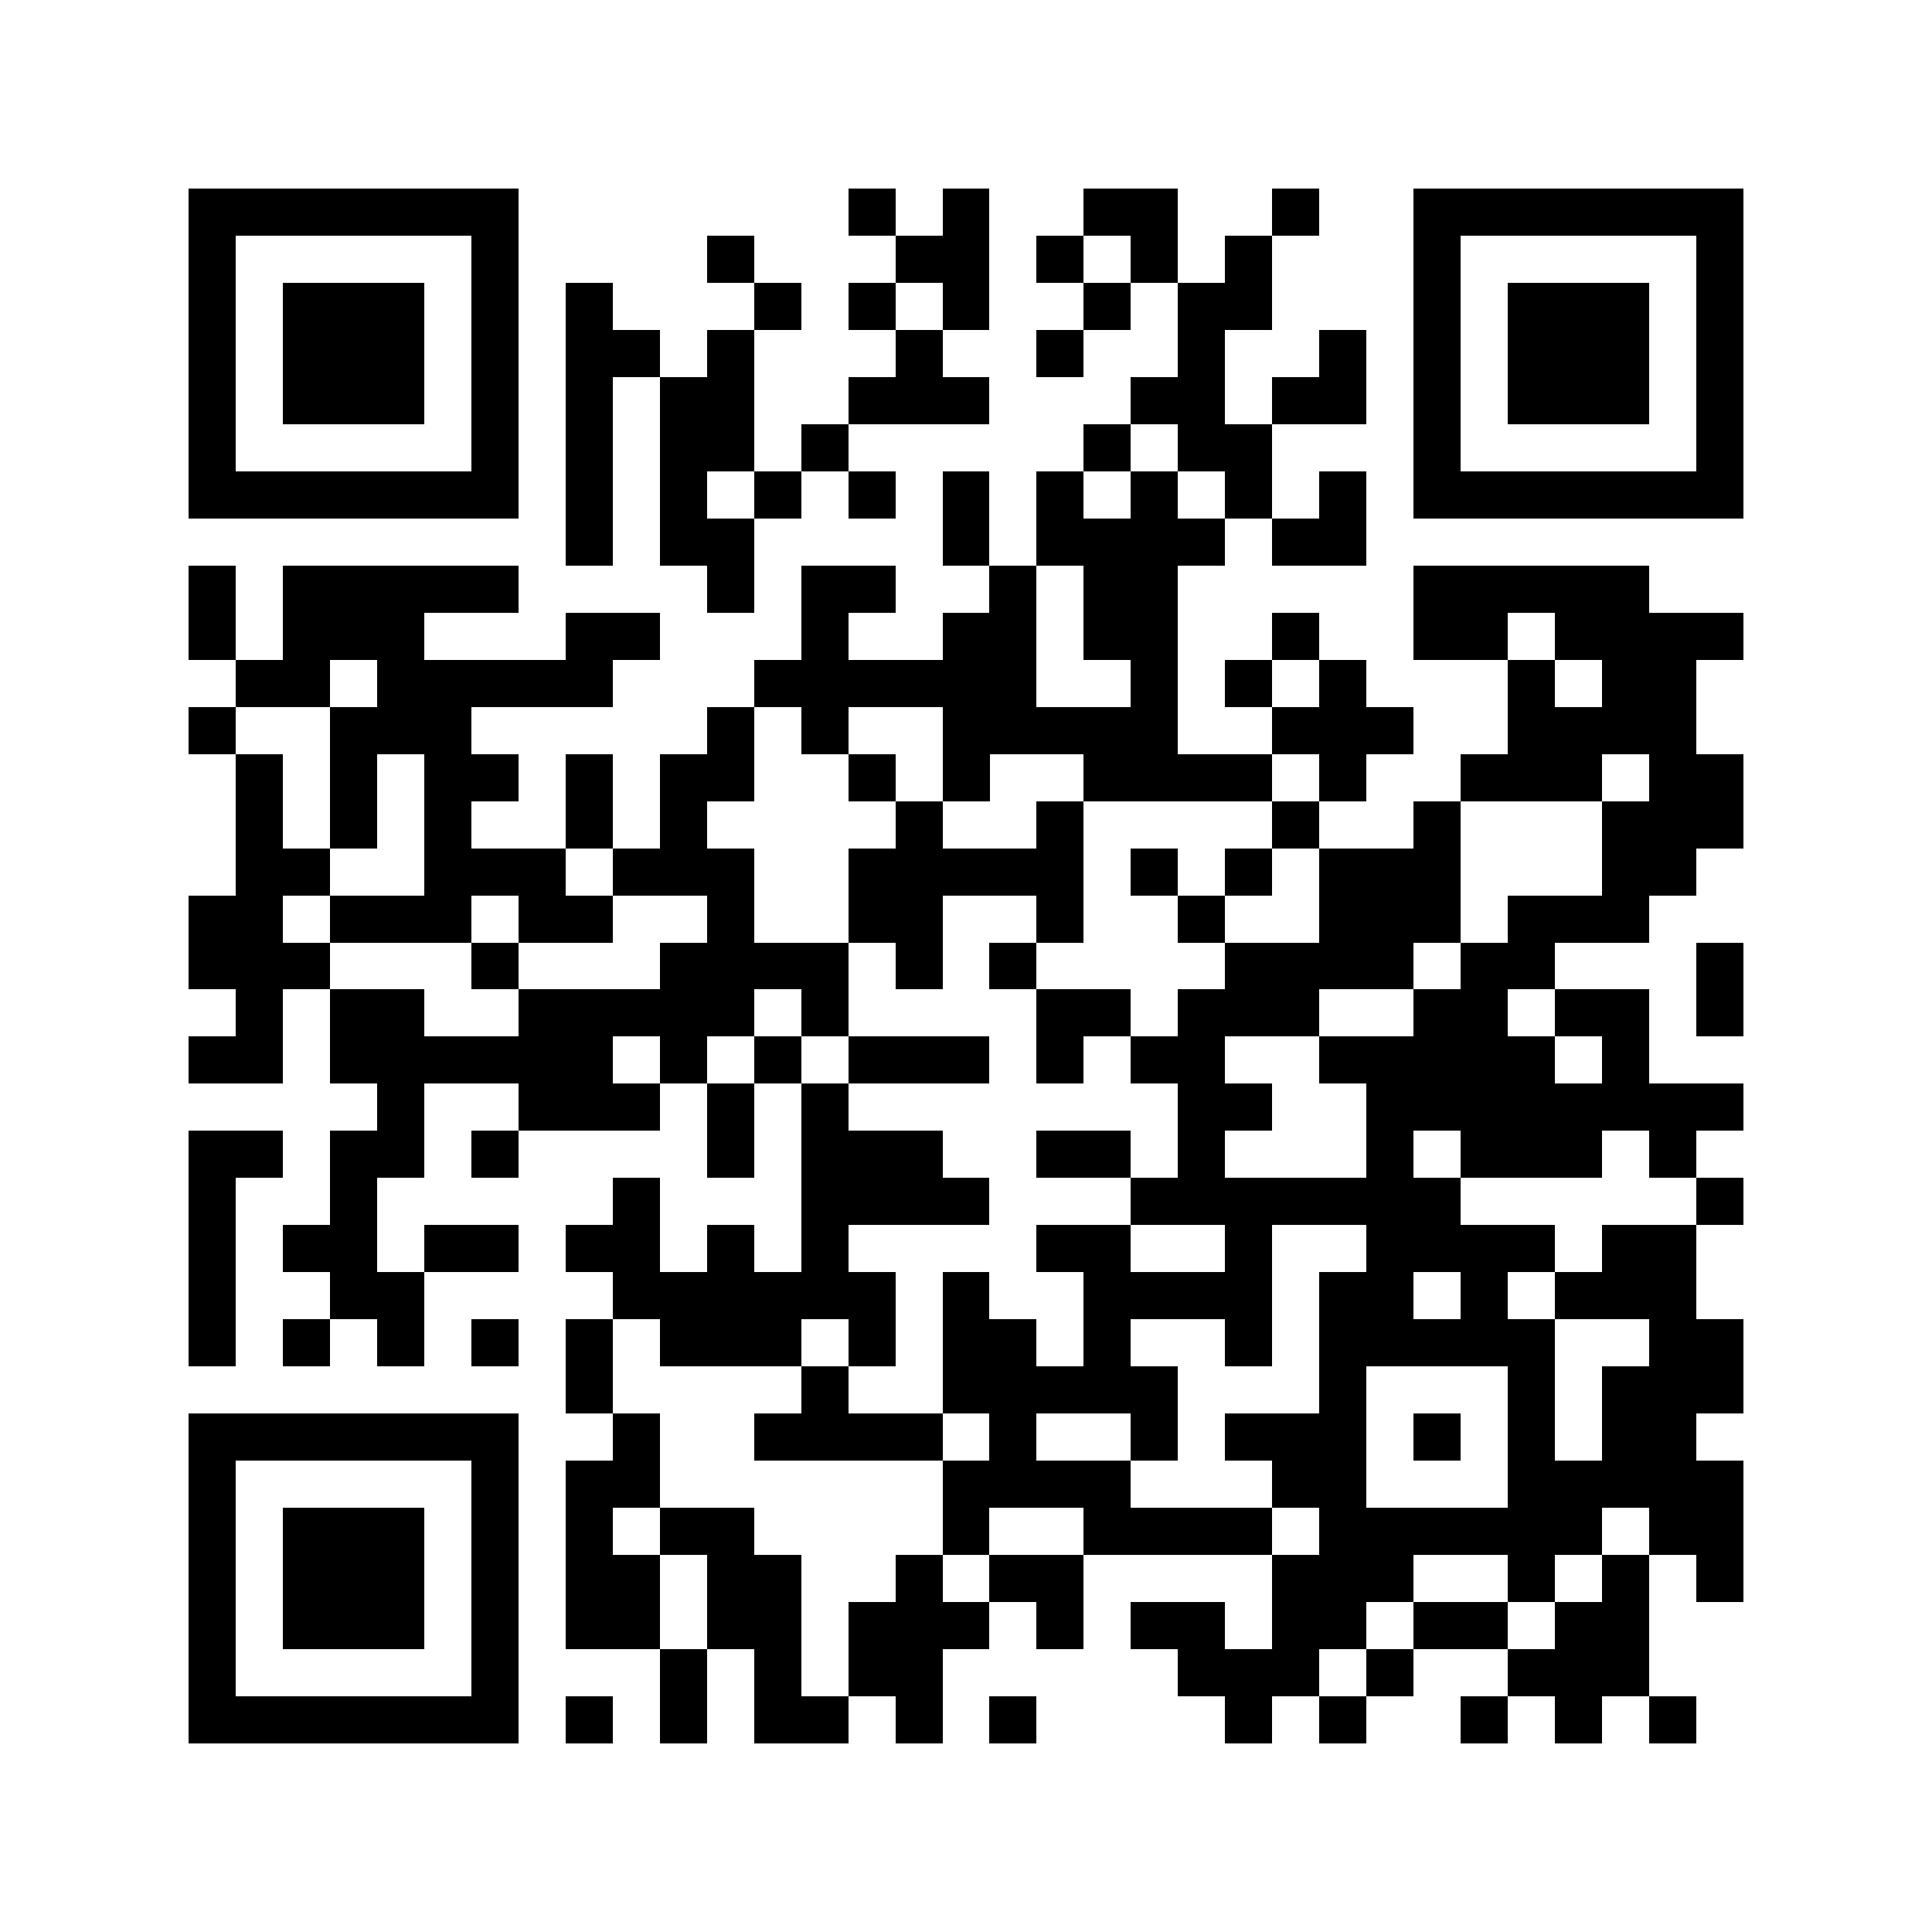 <svg xmlns="http://www.w3.org/2000/svg" width="150" height="150" viewBox="0 0 41 41" shape-rendering="crispEdges"><path fill="#ffffff" d="M0 0h41v41H0z"/><path stroke="#000000" d="M4 4.5h7m7 0h1m1 0h1m2 0h2m2 0h1m2 0h7M4 5.5h1m5 0h1m4 0h1m3 0h2m1 0h1m1 0h1m1 0h1m3 0h1m5 0h1M4 6.5h1m1 0h3m1 0h1m1 0h1m3 0h1m1 0h1m1 0h1m2 0h1m1 0h2m3 0h1m1 0h3m1 0h1M4 7.5h1m1 0h3m1 0h1m1 0h2m1 0h1m3 0h1m2 0h1m2 0h1m2 0h1m1 0h1m1 0h3m1 0h1M4 8.5h1m1 0h3m1 0h1m1 0h1m1 0h2m2 0h3m3 0h2m1 0h2m1 0h1m1 0h3m1 0h1M4 9.5h1m5 0h1m1 0h1m1 0h2m1 0h1m5 0h1m1 0h2m3 0h1m5 0h1M4 10.5h7m1 0h1m1 0h1m1 0h1m1 0h1m1 0h1m1 0h1m1 0h1m1 0h1m1 0h1m1 0h7M12 11.5h1m1 0h2m4 0h1m1 0h4m1 0h2M4 12.5h1m1 0h5m4 0h1m1 0h2m2 0h1m1 0h2m5 0h5M4 13.5h1m1 0h3m3 0h2m3 0h1m2 0h2m1 0h2m2 0h1m2 0h2m1 0h4M5 14.5h2m1 0h5m3 0h6m2 0h1m1 0h1m1 0h1m3 0h1m1 0h2M4 15.5h1m2 0h3m5 0h1m1 0h1m2 0h5m2 0h3m2 0h4M5 16.5h1m1 0h1m1 0h2m1 0h1m1 0h2m2 0h1m1 0h1m2 0h4m1 0h1m2 0h3m1 0h2M5 17.5h1m1 0h1m1 0h1m2 0h1m1 0h1m4 0h1m2 0h1m4 0h1m2 0h1m3 0h3M5 18.5h2m2 0h3m1 0h3m2 0h5m1 0h1m1 0h1m1 0h3m3 0h2M4 19.5h2m1 0h3m1 0h2m2 0h1m2 0h2m2 0h1m2 0h1m2 0h3m1 0h3M4 20.5h3m3 0h1m3 0h4m1 0h1m1 0h1m4 0h4m1 0h2m3 0h1M5 21.5h1m1 0h2m2 0h5m1 0h1m4 0h2m1 0h3m2 0h2m1 0h2m1 0h1M4 22.5h2m1 0h6m1 0h1m1 0h1m1 0h3m1 0h1m1 0h2m2 0h5m1 0h1M8 23.5h1m2 0h3m1 0h1m1 0h1m7 0h2m2 0h8M4 24.5h2m1 0h2m1 0h1m4 0h1m1 0h3m2 0h2m1 0h1m3 0h1m1 0h3m1 0h1M4 25.5h1m2 0h1m5 0h1m3 0h4m3 0h7m5 0h1M4 26.5h1m1 0h2m1 0h2m1 0h2m1 0h1m1 0h1m4 0h2m2 0h1m2 0h4m1 0h2M4 27.5h1m2 0h2m4 0h6m1 0h1m2 0h4m1 0h2m1 0h1m1 0h3M4 28.5h1m1 0h1m1 0h1m1 0h1m1 0h1m1 0h3m1 0h1m1 0h2m1 0h1m2 0h1m1 0h5m2 0h2M12 29.5h1m4 0h1m2 0h5m3 0h1m3 0h1m1 0h3M4 30.5h7m2 0h1m2 0h4m1 0h1m2 0h1m1 0h3m1 0h1m1 0h1m1 0h2M4 31.5h1m5 0h1m1 0h2m6 0h4m3 0h2m3 0h5M4 32.5h1m1 0h3m1 0h1m1 0h1m1 0h2m4 0h1m2 0h4m1 0h6m1 0h2M4 33.5h1m1 0h3m1 0h1m1 0h2m1 0h2m2 0h1m1 0h2m4 0h3m2 0h1m1 0h1m1 0h1M4 34.5h1m1 0h3m1 0h1m1 0h2m1 0h2m1 0h3m1 0h1m1 0h2m1 0h2m1 0h2m1 0h2M4 35.5h1m5 0h1m3 0h1m1 0h1m1 0h2m5 0h3m1 0h1m2 0h3M4 36.5h7m1 0h1m1 0h1m1 0h2m1 0h1m1 0h1m4 0h1m1 0h1m2 0h1m1 0h1m1 0h1"/></svg>

